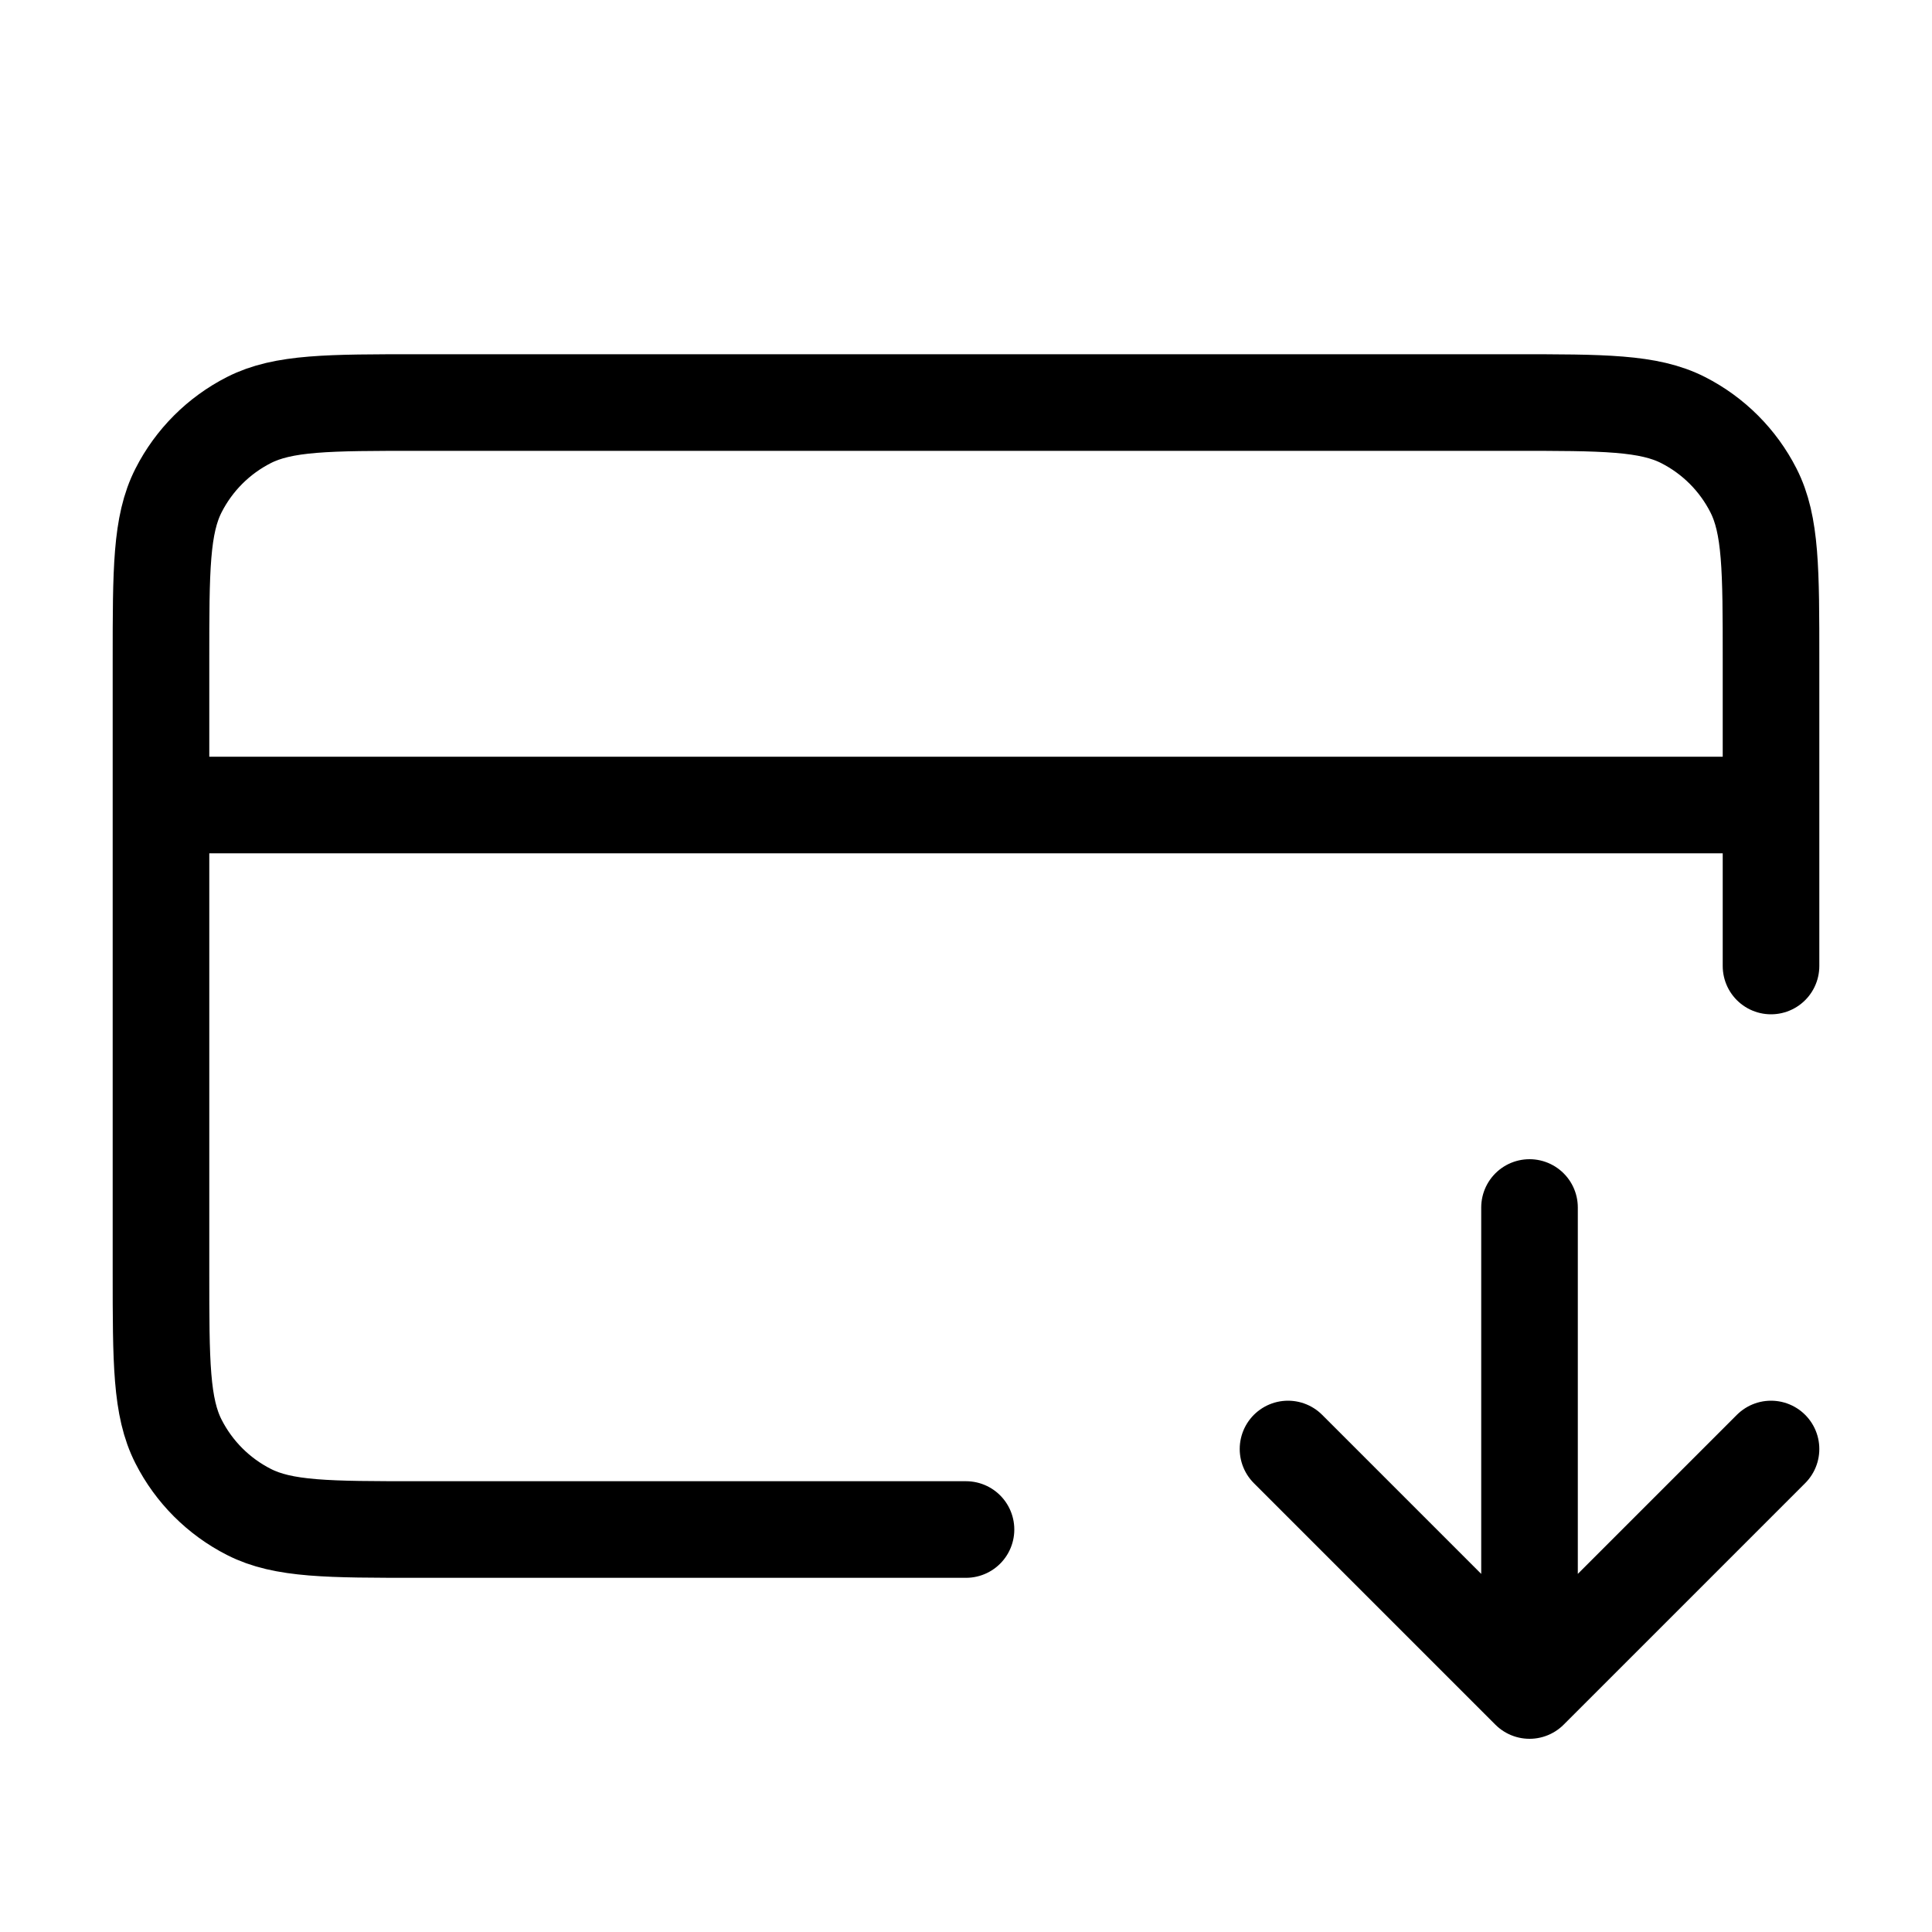 <svg width="40" height="40" viewBox="0 0 40 40" fill="none" xmlns="http://www.w3.org/2000/svg">
<path d="M26.667 30L31.667 35M31.667 35L36.667 30M31.667 35V25M36.667 16.667L3.333 16.667M36.667 20V13.667C36.667 11.8 36.667 10.867 36.303 10.153C35.984 9.526 35.474 9.016 34.847 8.697C34.133 8.334 33.2 8.334 31.333 8.334L8.667 8.334C6.8 8.334 5.866 8.334 5.153 8.697C4.526 9.016 4.016 9.526 3.697 10.153C3.333 10.867 3.333 11.8 3.333 13.667L3.333 26.334C3.333 28.2 3.333 29.134 3.697 29.847C4.016 30.474 4.526 30.984 5.153 31.303C5.866 31.667 6.8 31.667 8.667 31.667L20 31.667" stroke="black" stroke-width="2" stroke-linecap="round" stroke-linejoin="round"/>
</svg>
